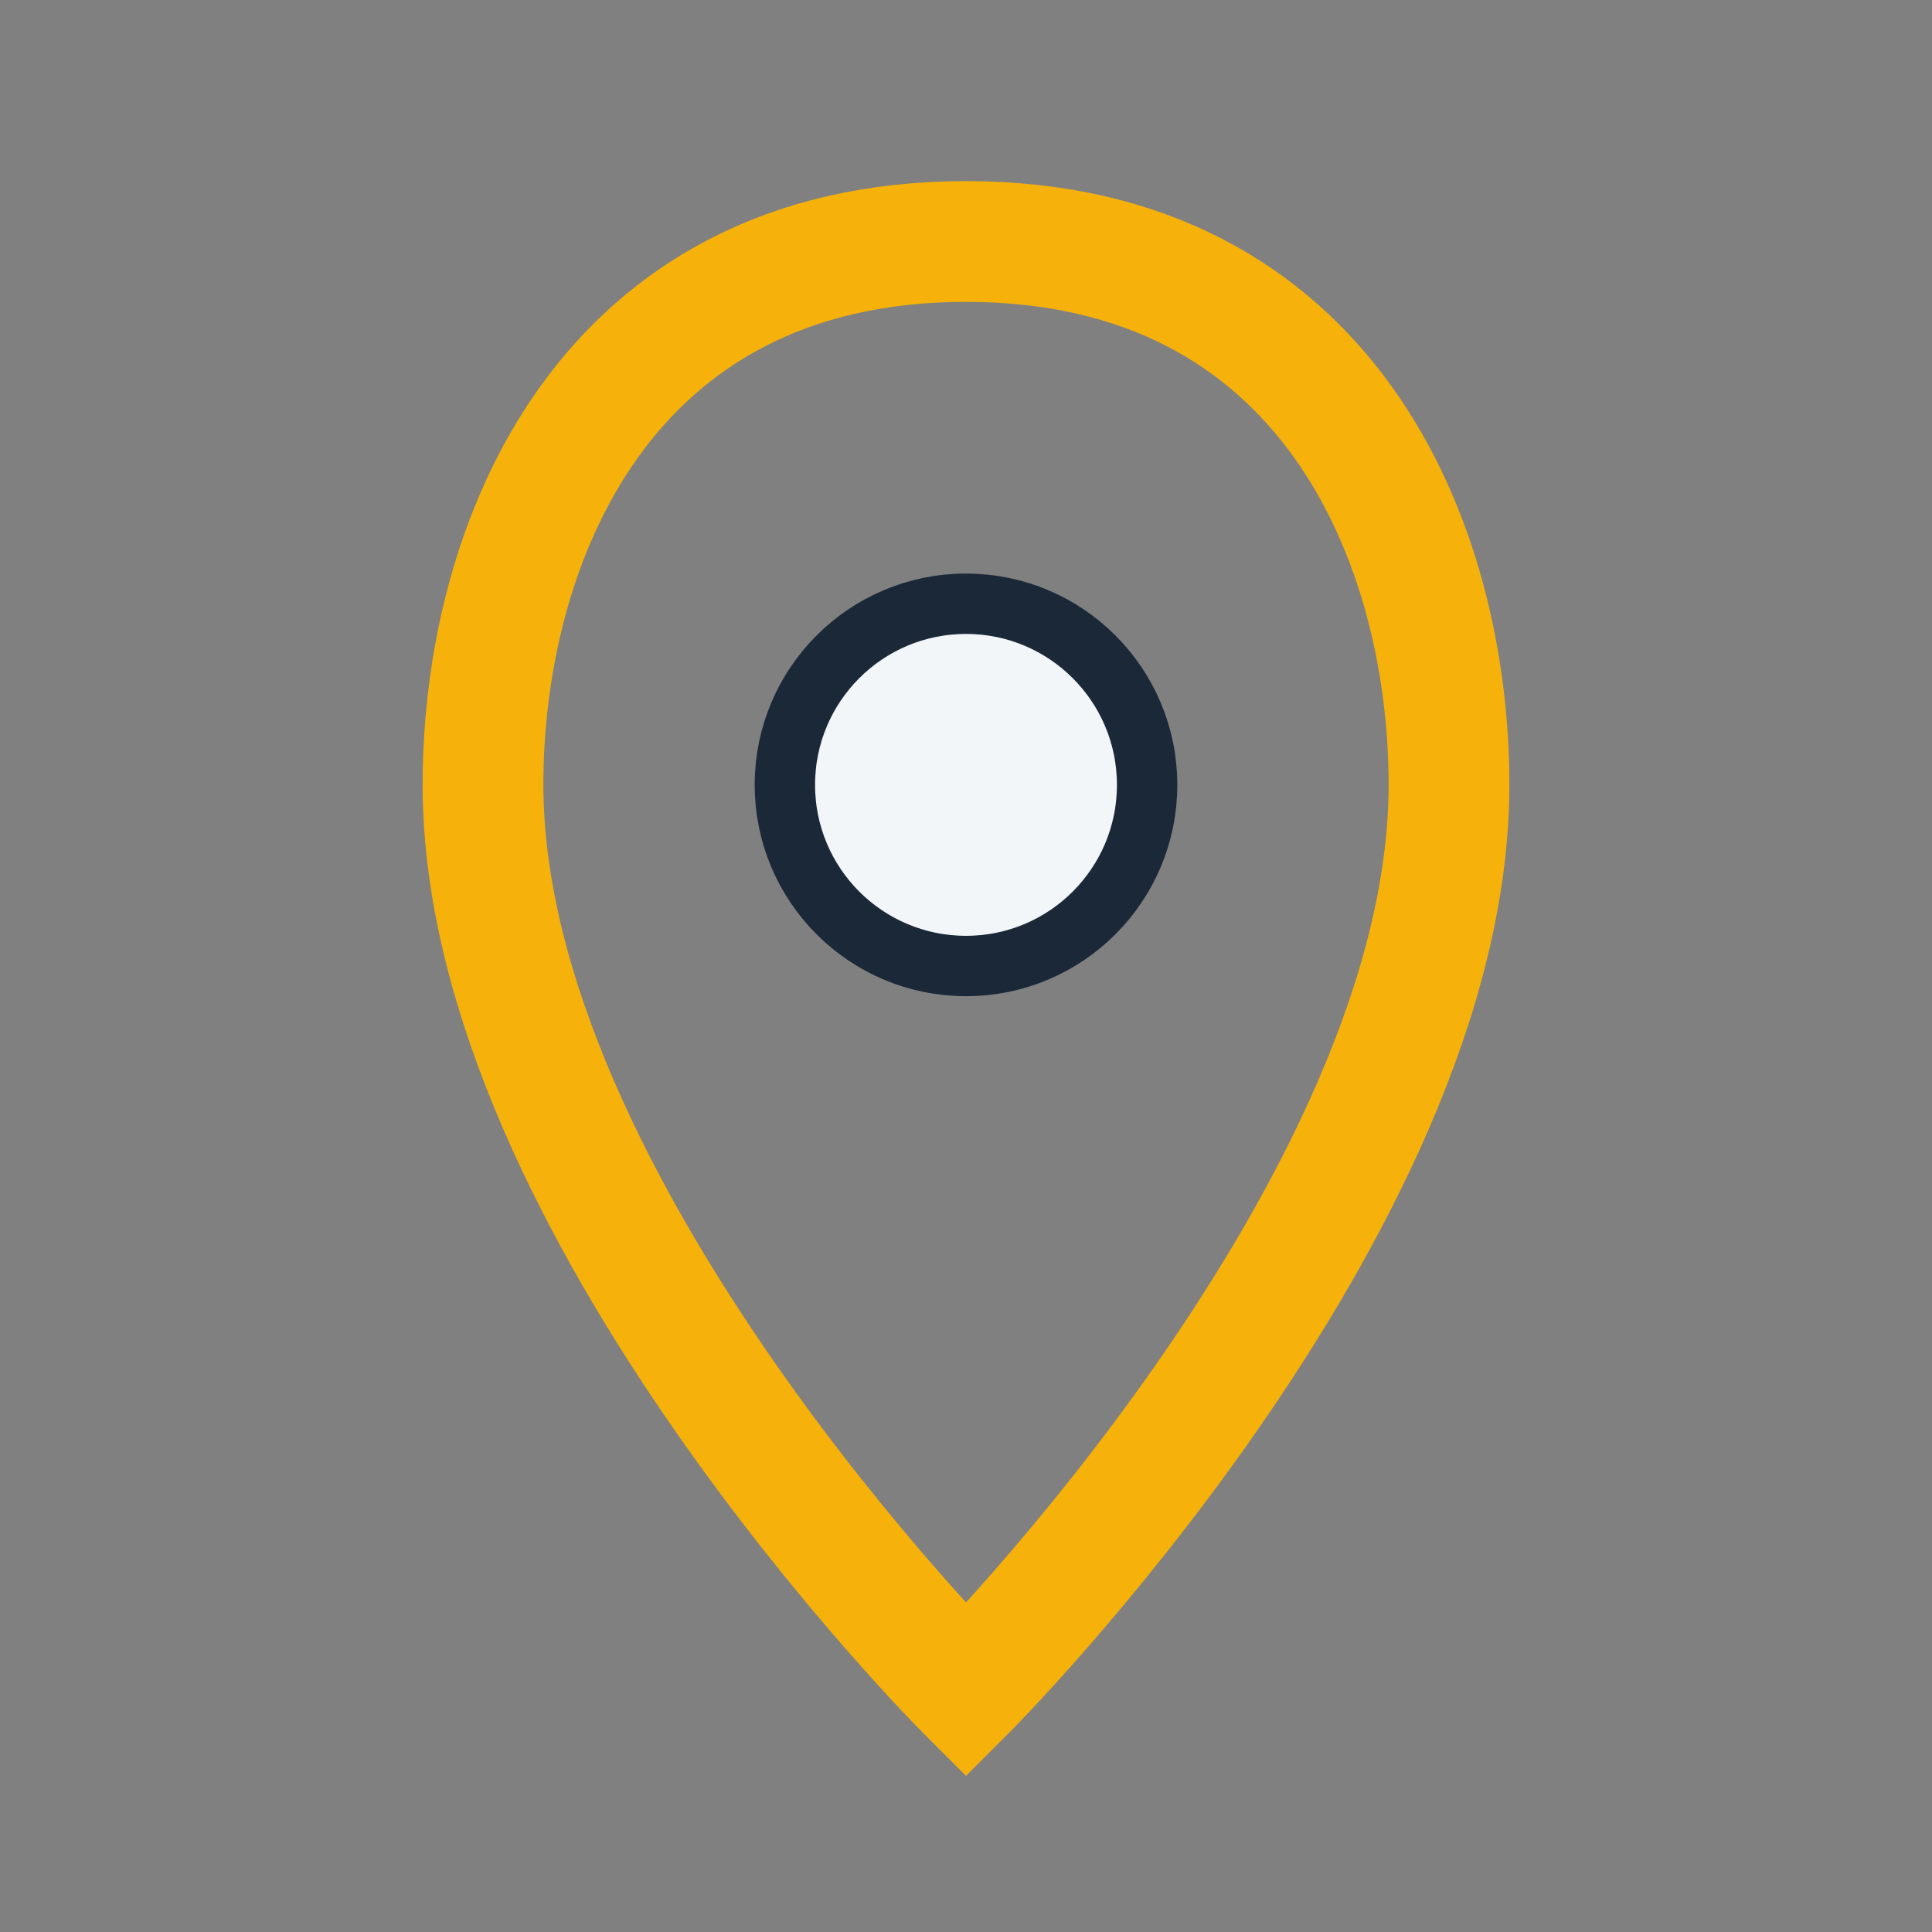 <?xml version="1.0" encoding="UTF-8"?>
<svg xmlns="http://www.w3.org/2000/svg" width="32" height="32" viewBox="0 0 32 32"><rect x="0" y="0" width="32" height="32" fill="#808080" stroke="none"/><path d="M16 4c6 0 8 5 8 9 0 7-8 15-8 15S8 20 8 13c0-4 2-9 8-9z" fill="none" stroke="#F6B20A" stroke-width="2"/><circle cx="16" cy="13" r="3" fill="#F3F6F9" stroke="#1B2838" stroke-width="1"/></svg>